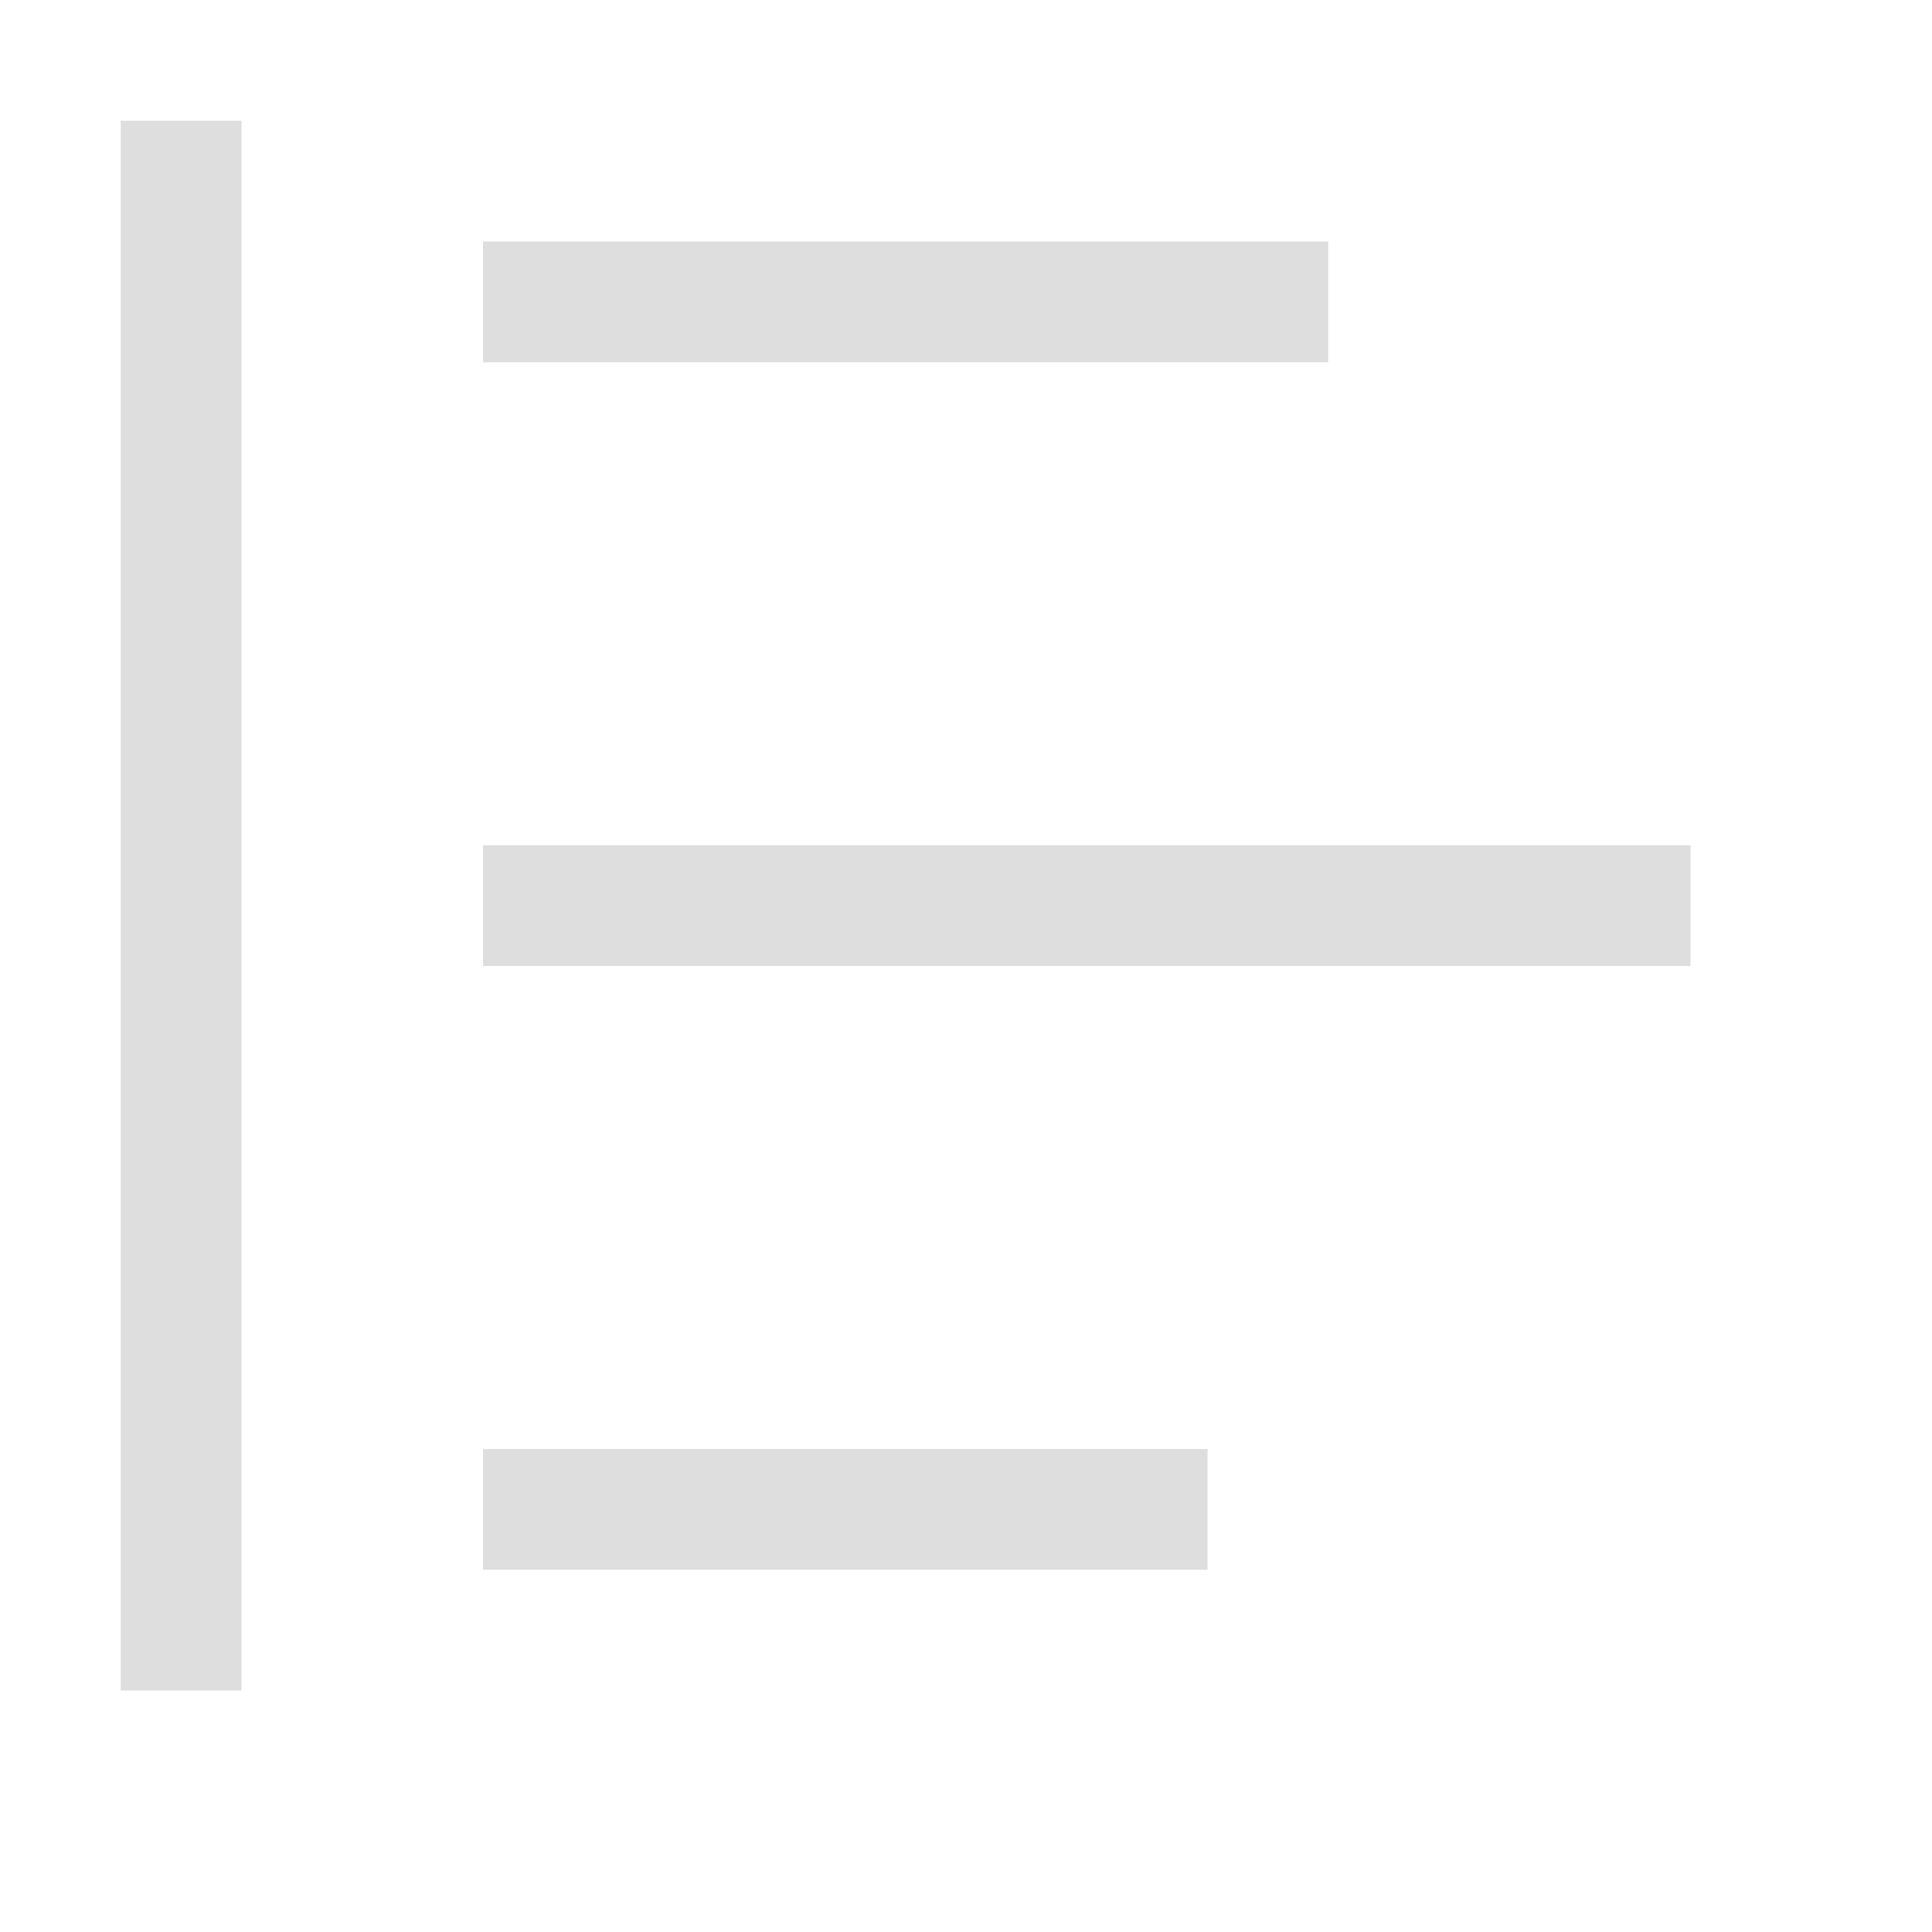<svg xmlns="http://www.w3.org/2000/svg" width="16" height="16"><path d="M1 1h1v13H1Z" style="fill:#dedede;fill-opacity:1"/><path d="M4 2h7v1H4zm0 5h10v1H4zm0 5h6v1H4z" style="opacity:1;fill:#dedede;stroke-width:2;stroke-linecap:round;stroke-linejoin:round;paint-order:stroke fill markers;stop-color:#000;fill-opacity:1"/></svg>